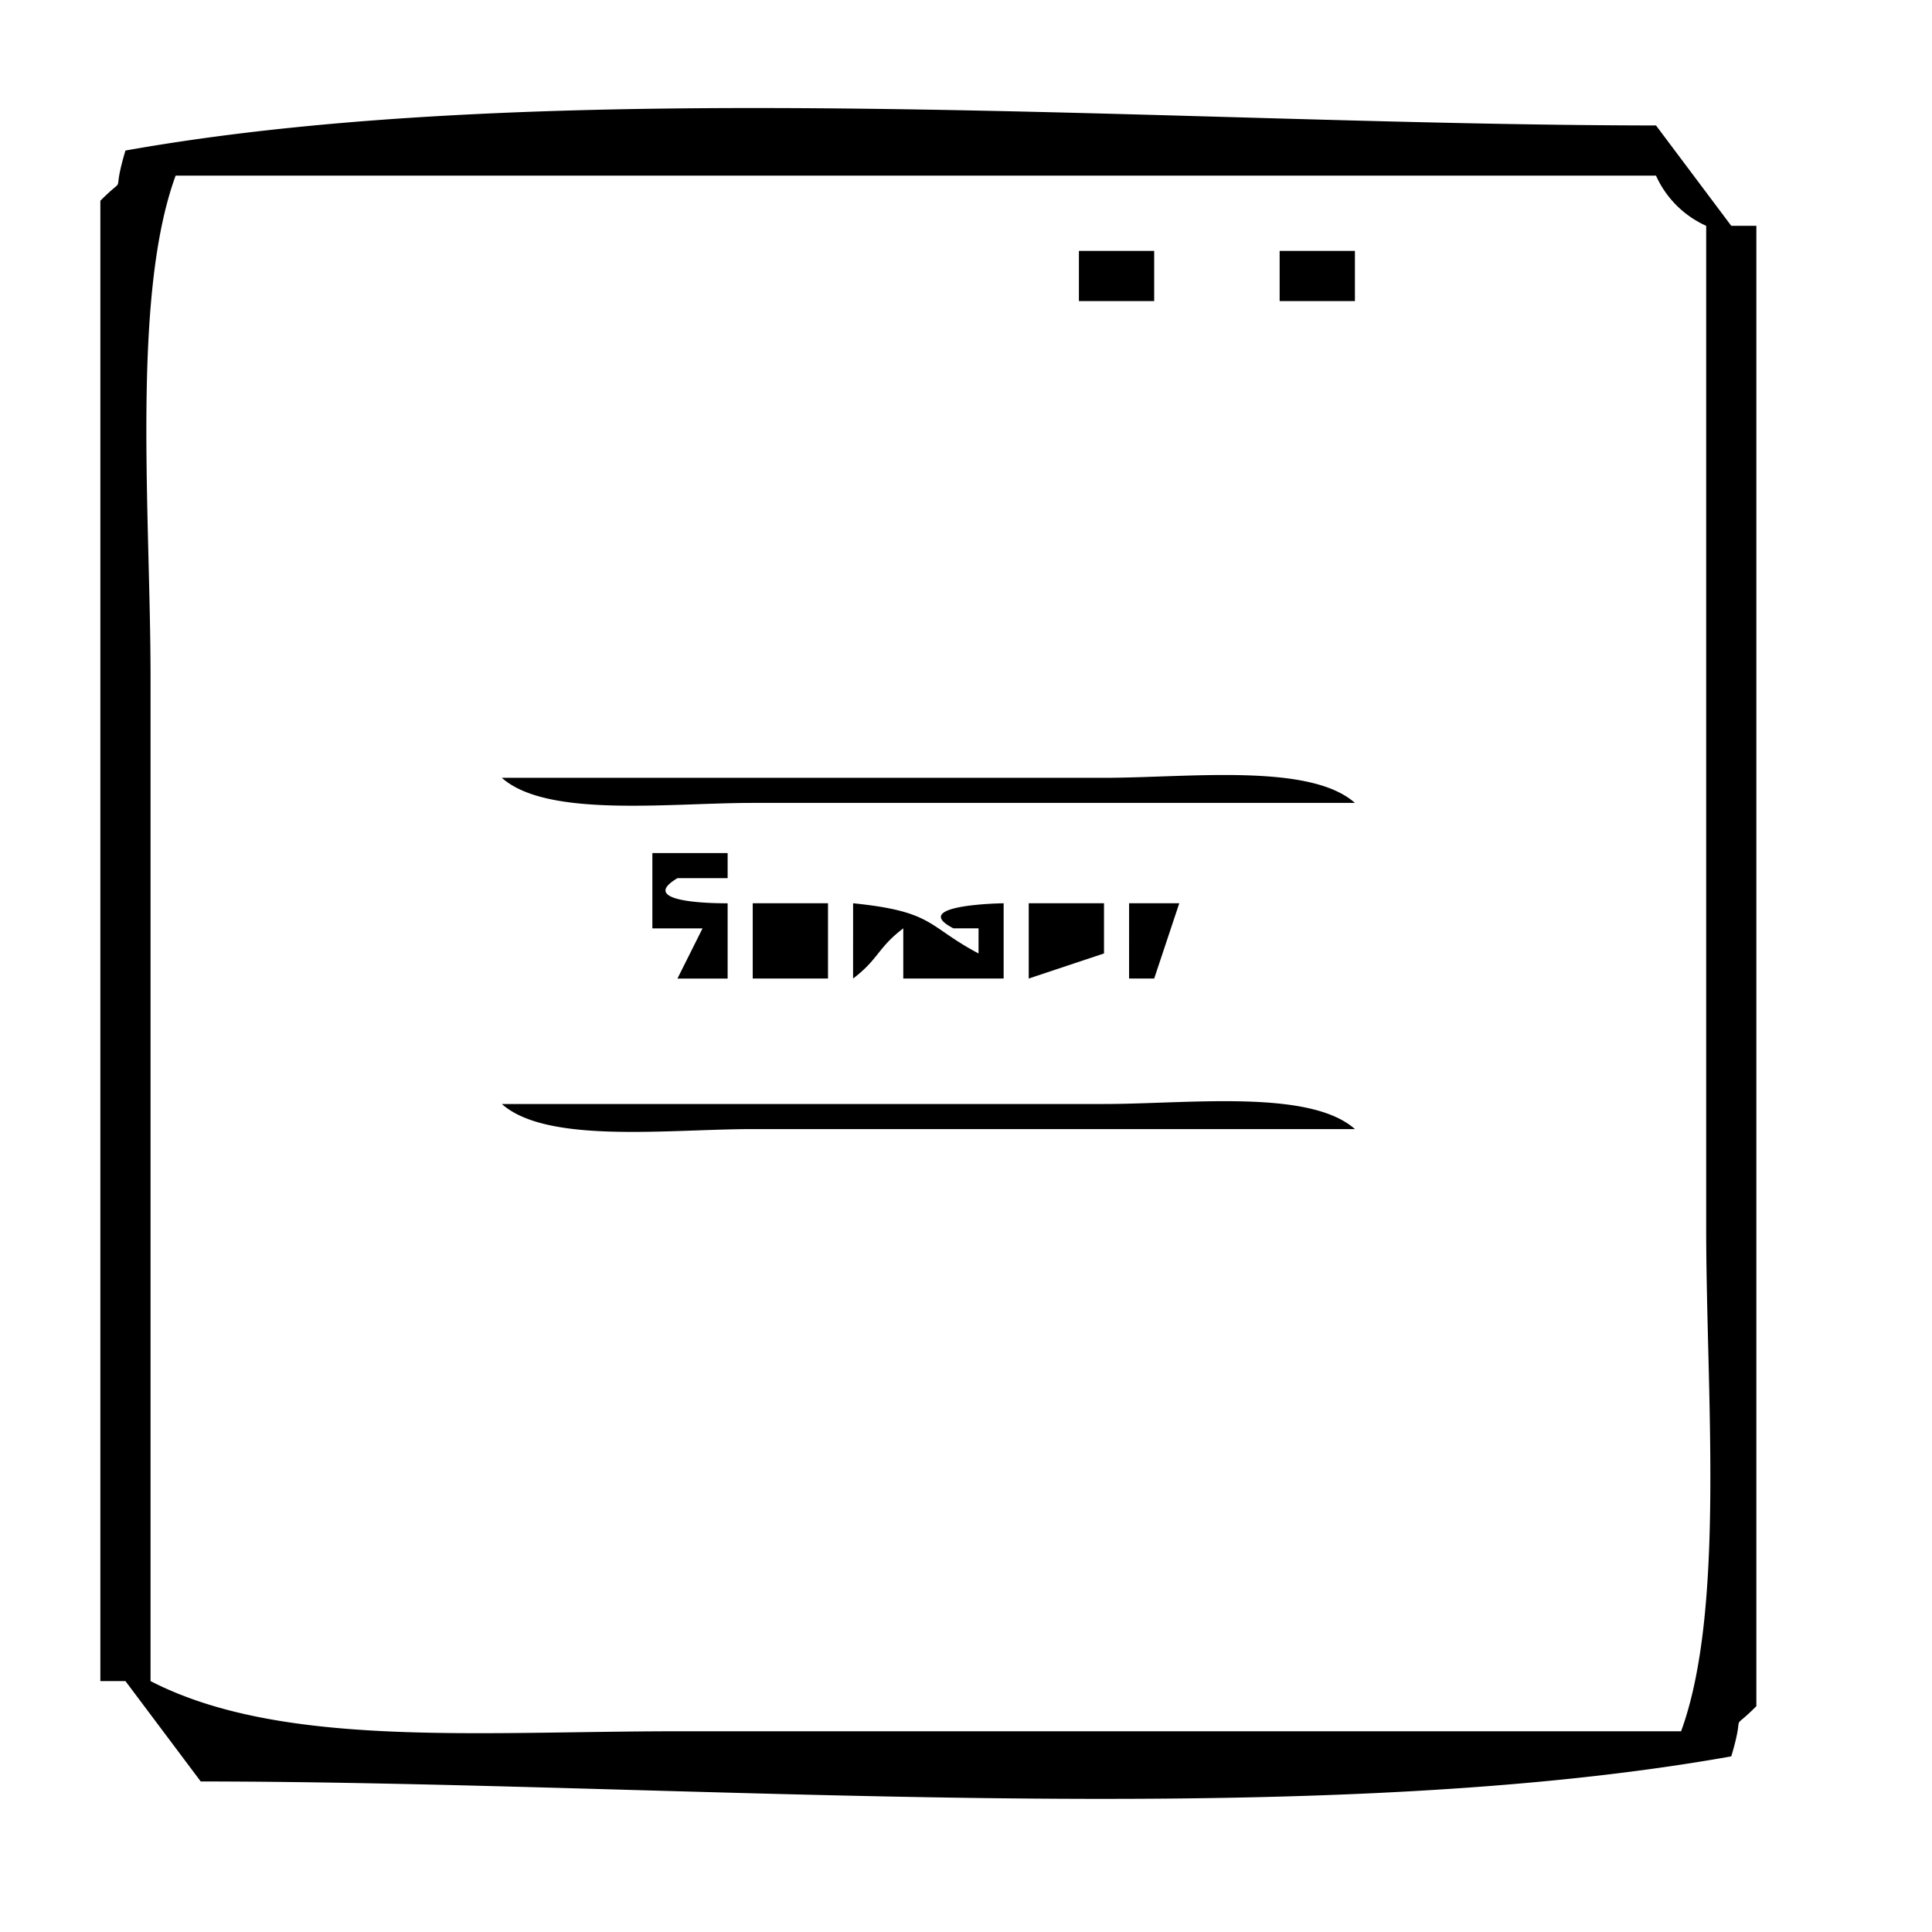 <?xml version="1.0" encoding="utf-8"?>
<!-- Generator: www.svgicons.com -->
<svg xmlns="http://www.w3.org/2000/svg" width="800" height="800" viewBox="0 0 77 77">
<clipPath id="cbiBridge0"><path d="M0 0h74v77H0z"/></clipPath><g fill="currentColor" clip-path="url(#cbiBridge0)"><path d="M69 70c-17.313 3.088-41.753 1.013-61 1l-3-4H4V8c1.139-1.139.4 0 1-2c17.313-3.088 41.753-1.013 61-1l3 4h1v59c-1.139 1.139-.4 0-1 2M7 7c-1.77 4.827-1 13.55-1 20v40c5.2 2.678 13.008 2 21 2h40c1.77-4.827 1-13.55 1-20V9a3.983 3.983 0 0 1-2-2zm36 3h3v2h-3zm8 0h3v2h-3zM20 31h24c3.354 0 8.194-.606 10 1H30c-3.354 0-8.194.606-10-1m6 3h3v1h-2c-1.78 1.053 2 1 2 1v3h-2l1-2h-2zm4 2h3v3h-3zm4 0c3.237.329 2.938.908 5 2v-1h-1c-1.843-.95 2-1 2-1v3h-4v-2c-1.016.771-.984 1.229-2 2zm7 0h3v2l-3 1zm4 0h2l-1 3h-1zm-25 8h24c3.354 0 8.194-.606 10 1H30c-3.354 0-8.194.606-10-1" class="cls-1"/></g>
</svg>